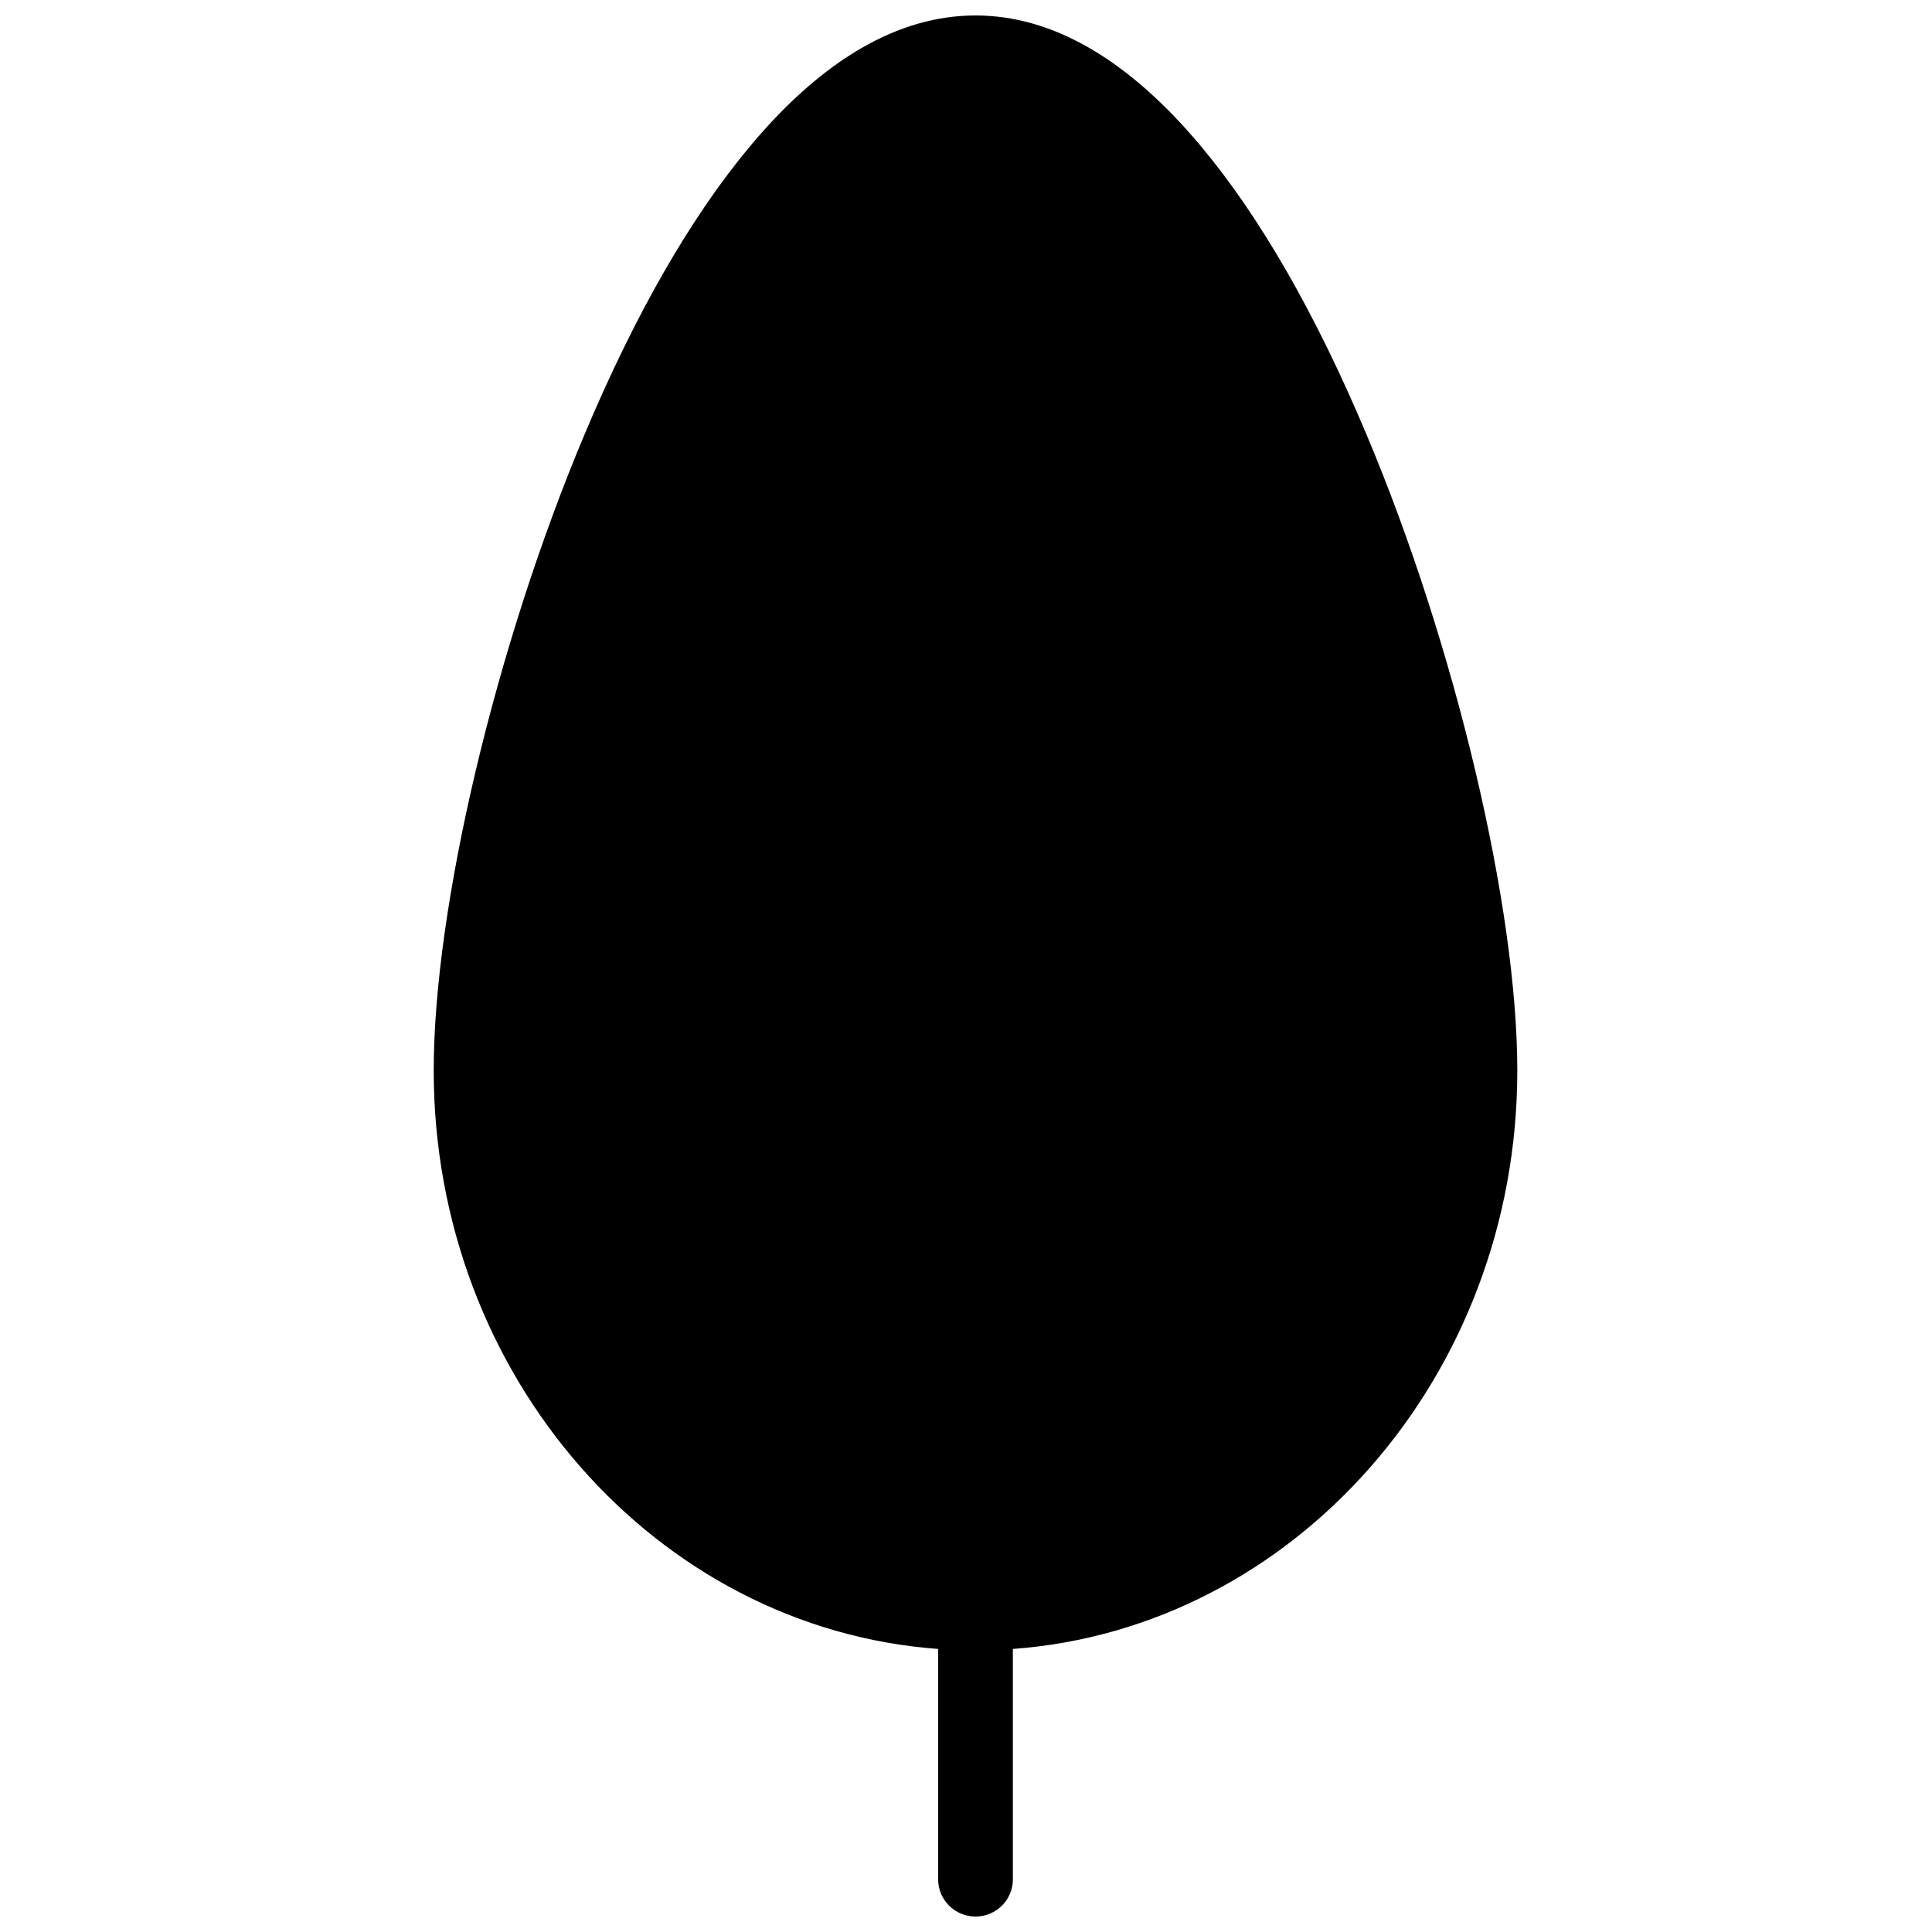<?xml version="1.0" encoding="UTF-8"?>
<!-- Uploaded to: SVG Repo, www.svgrepo.com, Generator: SVG Repo Mixer Tools -->
<svg width="800px" height="800px" version="1.1" viewBox="144 144 512 512" xmlns="http://www.w3.org/2000/svg">
 <defs>
  <clipPath id="a">
   <path d="m258 148.09h289v503.81h-289z"/>
  </clipPath>
 </defs>
 <g clip-path="url(#a)">
  <path d="m506.18 259.24c-13.5-32.094-28.312-57.871-44.023-76.621-19.195-22.906-39.262-34.523-59.637-34.523s-40.441 11.617-59.637 34.523c-15.711 18.75-30.523 44.527-44.023 76.621-23.508 55.883-39.922 125.16-39.922 168.46 0 81.164 59.109 147.82 133.68 153.29v61.055c0 5.445 4.434 9.859 9.902 9.859s9.902-4.414 9.902-9.859v-61.055c74.57-5.465 133.68-72.121 133.68-153.29 0-43.309-16.414-112.58-39.922-168.46" fill-rule="evenodd"/>
 </g>
</svg>